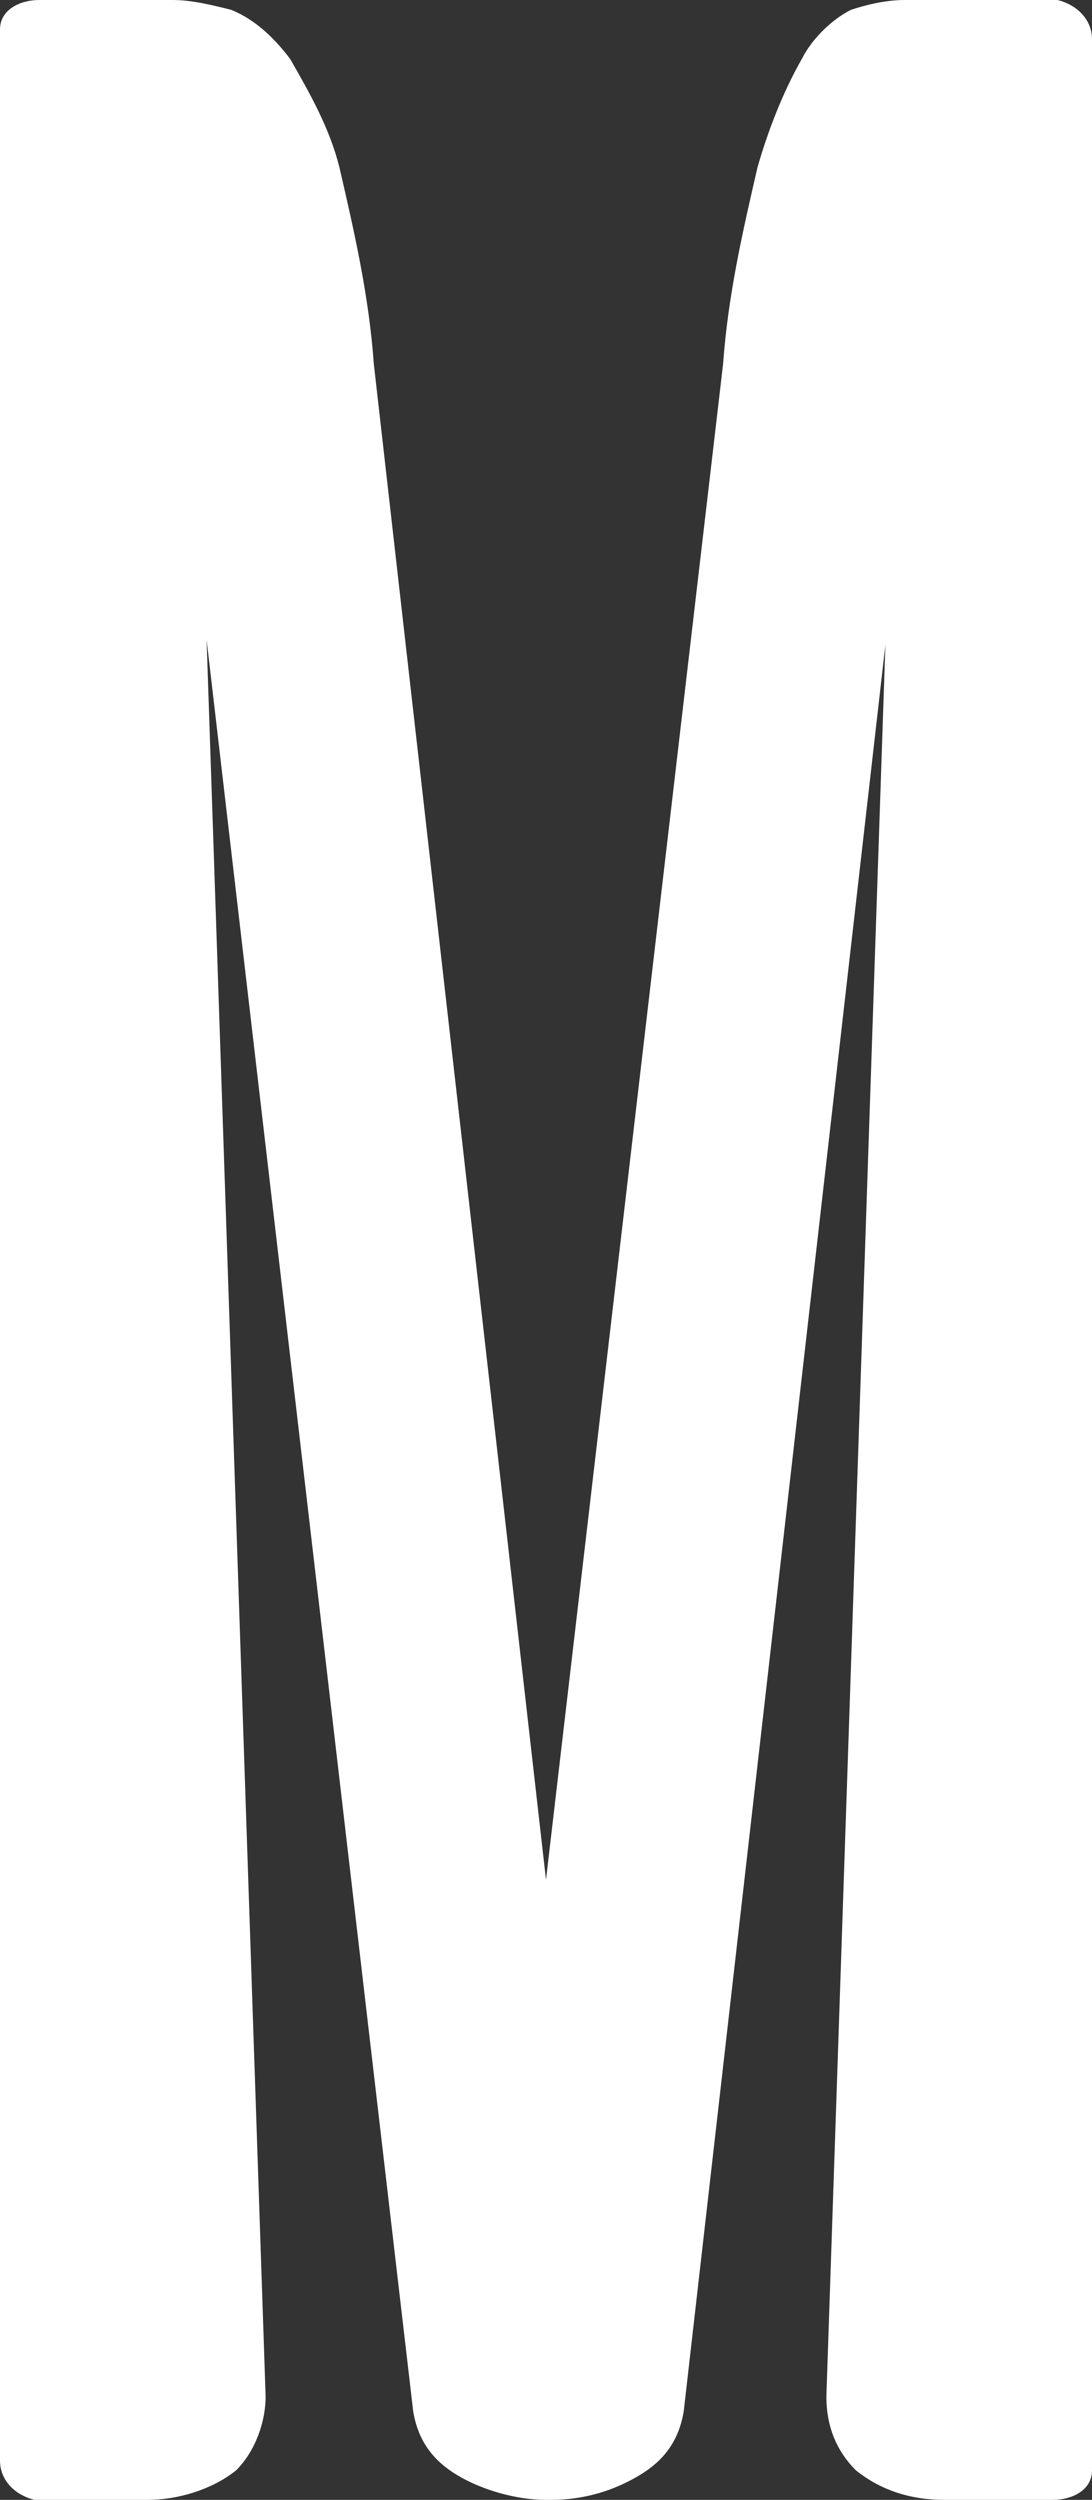 <?xml version="1.0" encoding="utf-8"?>
<!-- Generator: Adobe Illustrator 27.5.0, SVG Export Plug-In . SVG Version: 6.00 Build 0)  -->
<svg version="1.1" id="Calque_1" xmlns="http://www.w3.org/2000/svg" xmlns:xlink="http://www.w3.org/1999/xlink" x="0px" y="0px"
	 viewBox="0 0 22.2 50.8" style="enable-background:new 0 0 22.2 50.8;" xml:space="preserve">
<rect x="0" y="0" width="22.2" height="50.8" fill="#333333" stroke="none"/>
<style type="text/css">
	.st0{fill:#FFFFFF;}
</style>
<g id="Groupe_66" transform="translate(-98.222 -50.733)">
	<g id="Groupe_3" transform="translate(98.222 50.733)">
		<path id="Tracé_2" class="st0" d="M11.1,38.2L7.6,7.4c-0.1-1.4-0.4-2.7-0.7-4c-0.2-0.8-0.6-1.5-1-2.2c-0.3-0.4-0.7-0.8-1.2-1
			C4.3,0.1,3.9,0,3.5,0H0.8C0.4,0,0,0.2,0,0.6c0,0,0,0.1,0,0.1v49.3c0,0.4,0.3,0.7,0.7,0.8c0,0,0.1,0,0.1,0H3c0.6,0,1.3-0.2,1.8-0.6
			c0.4-0.4,0.6-1,0.6-1.5L4.2,13l4.2,36c0.1,0.6,0.4,1,0.9,1.3c0.5,0.3,1.2,0.5,1.8,0.5h0.1c0.7,0,1.3-0.2,1.8-0.5
			c0.5-0.3,0.8-0.7,0.9-1.3L18,13.1l-1.2,35.6c0,0.6,0.2,1.1,0.6,1.5c0.5,0.4,1.1,0.6,1.8,0.6h2.2c0.4,0,0.8-0.2,0.8-0.6
			c0,0,0-0.1,0-0.1V0.8c0-0.4-0.3-0.7-0.7-0.8c0,0-0.1,0-0.1,0h-3c-0.4,0-0.8,0.1-1.1,0.2c-0.4,0.2-0.8,0.6-1,1
			c-0.4,0.7-0.7,1.5-0.9,2.2c-0.3,1.3-0.6,2.6-0.7,4L11.1,38.2z"/>
	</g>
</g>
</svg>
